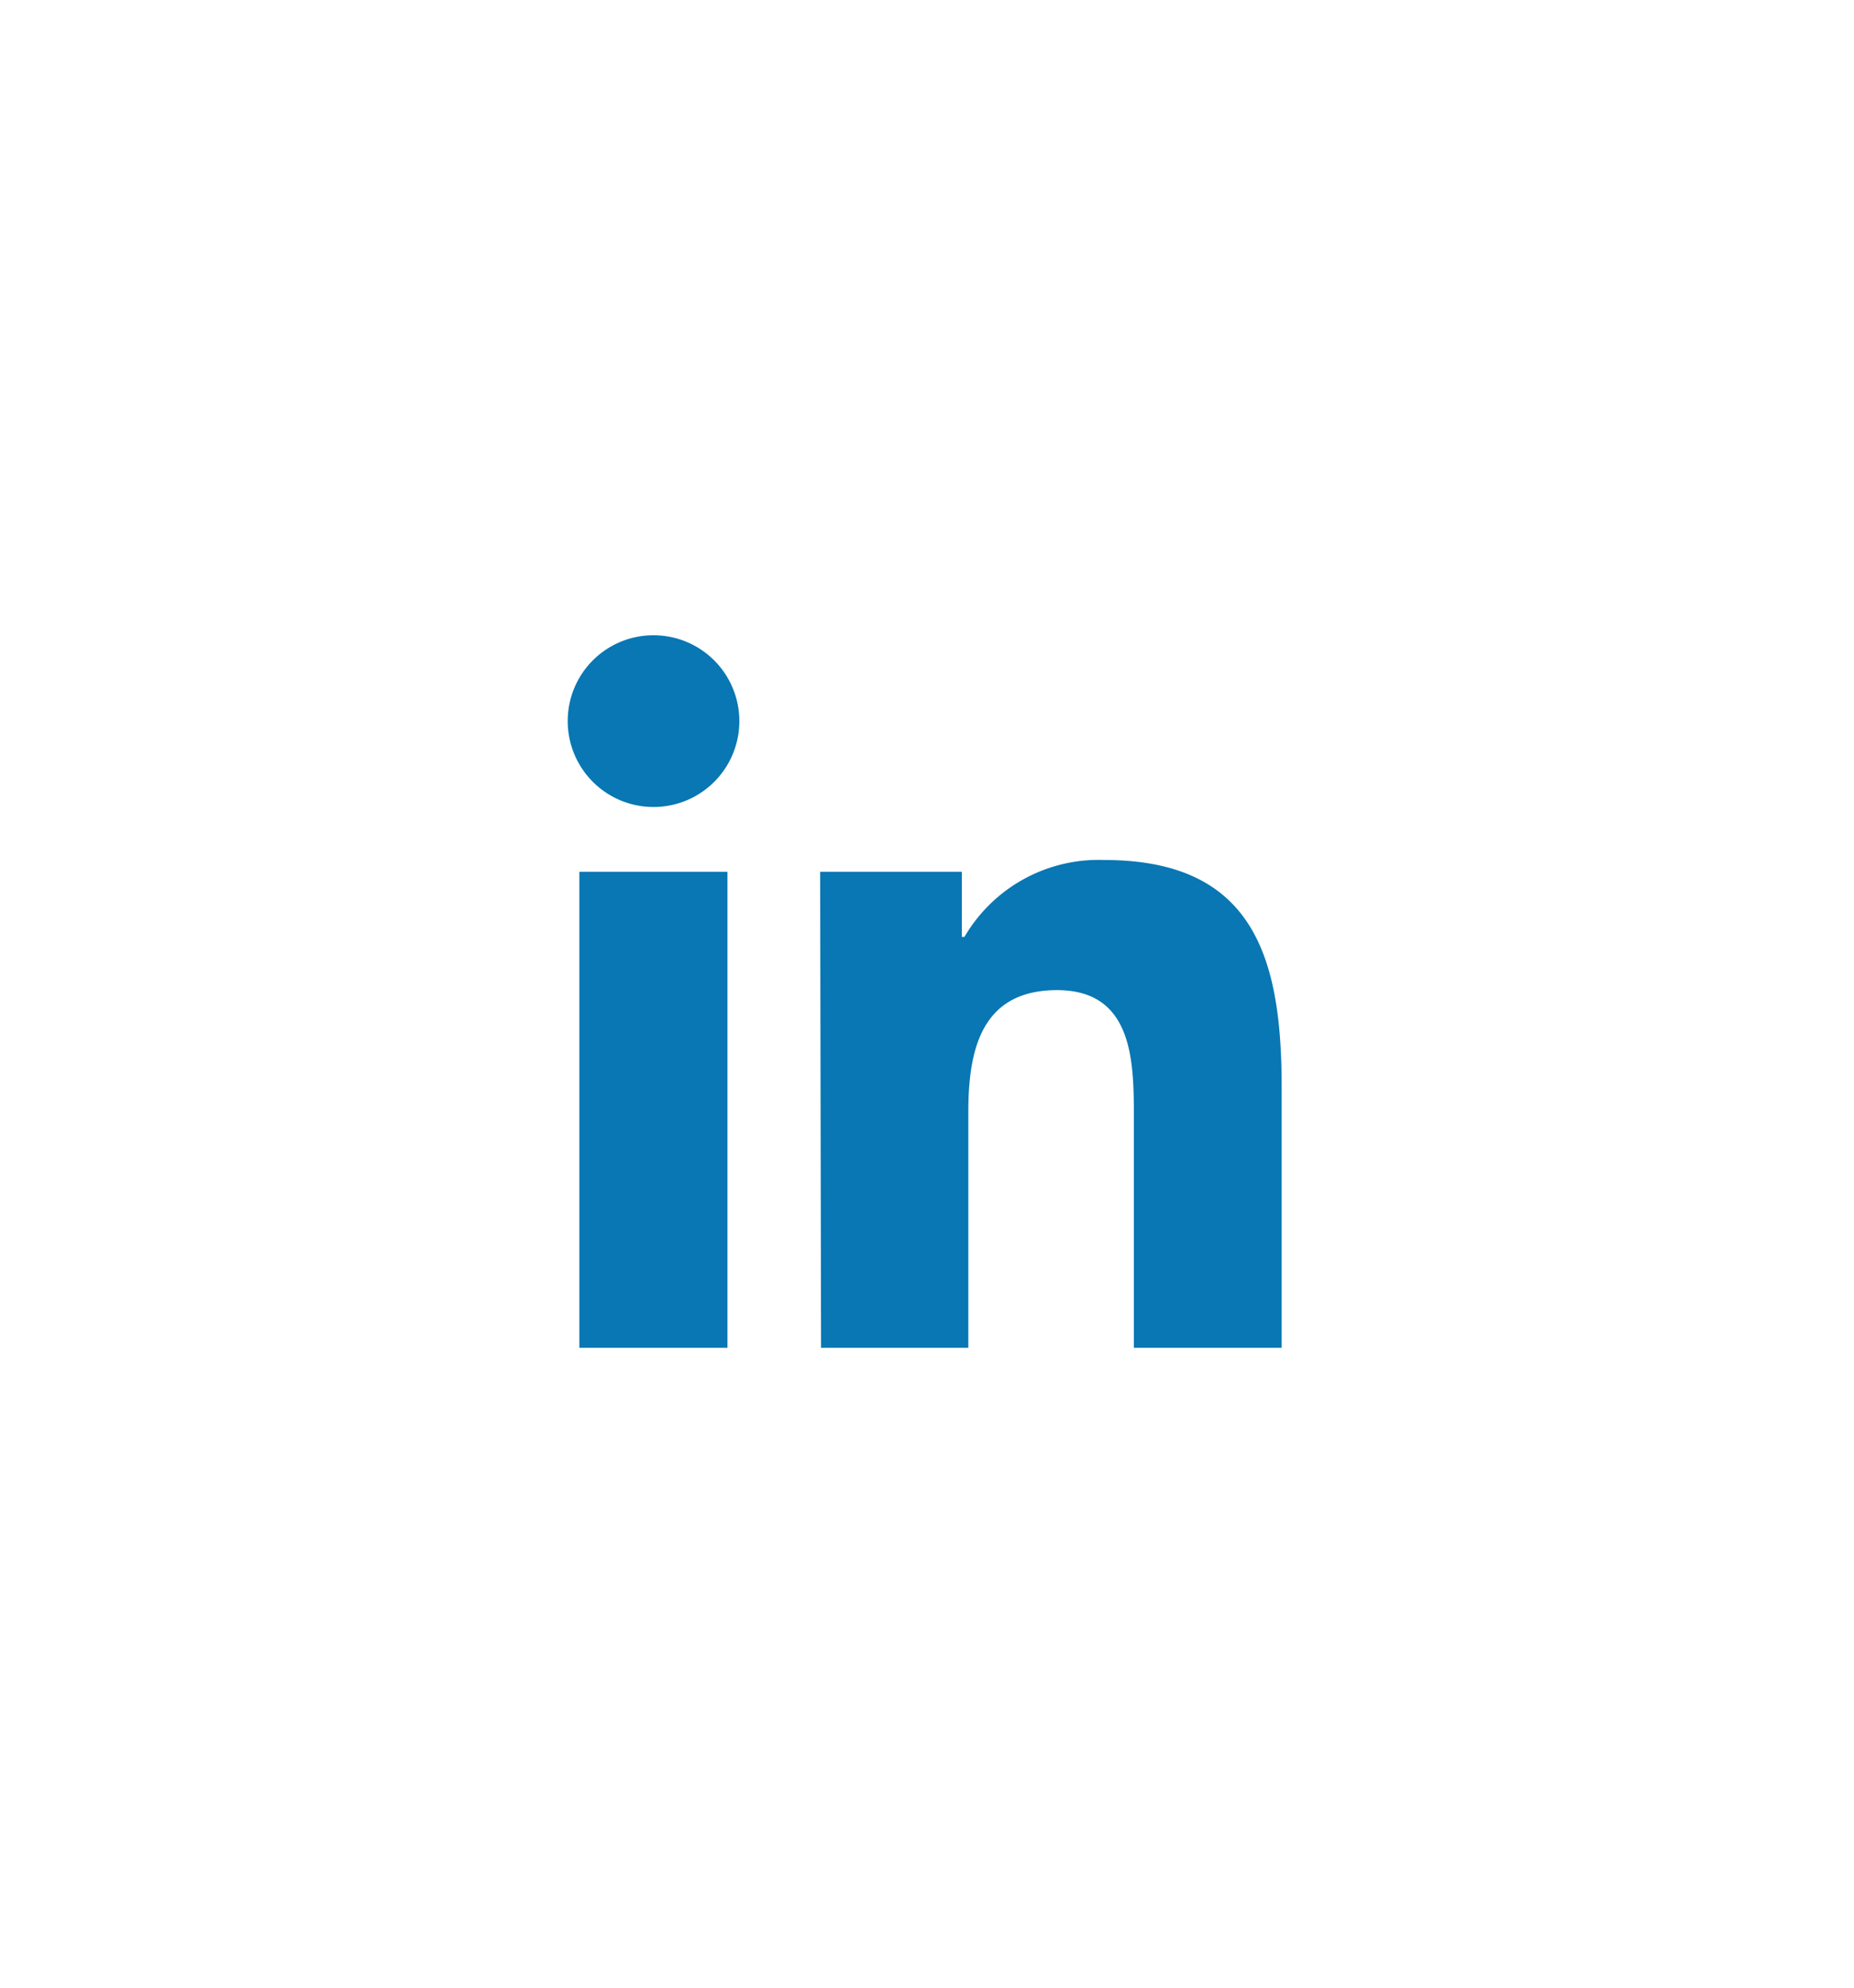 <svg id="Layer_1" data-name="Layer 1" xmlns="http://www.w3.org/2000/svg" viewBox="70 75 140 150"><defs><style>.cls-1{fill:#0877b3;}</style></defs><title>linkedin-icon</title><path class="cls-1" d="M113.75,140.79h11.18v35.92H113.75Zm5.6-17.85a6.48,6.48,0,1,1-6.48,6.47,6.47,6.47,0,0,1,6.48-6.47h0"/><path class="cls-1" d="M131.93,140.79h10.7v4.91h.2a11.73,11.73,0,0,1,10.56-5.8c11.32,0,13.39,7.44,13.39,17.11v19.7H155.62V159.25c0-4.17-.07-9.53-5.8-9.53s-6.7,4.52-6.7,9.22v17.77H132Z"/></svg>
